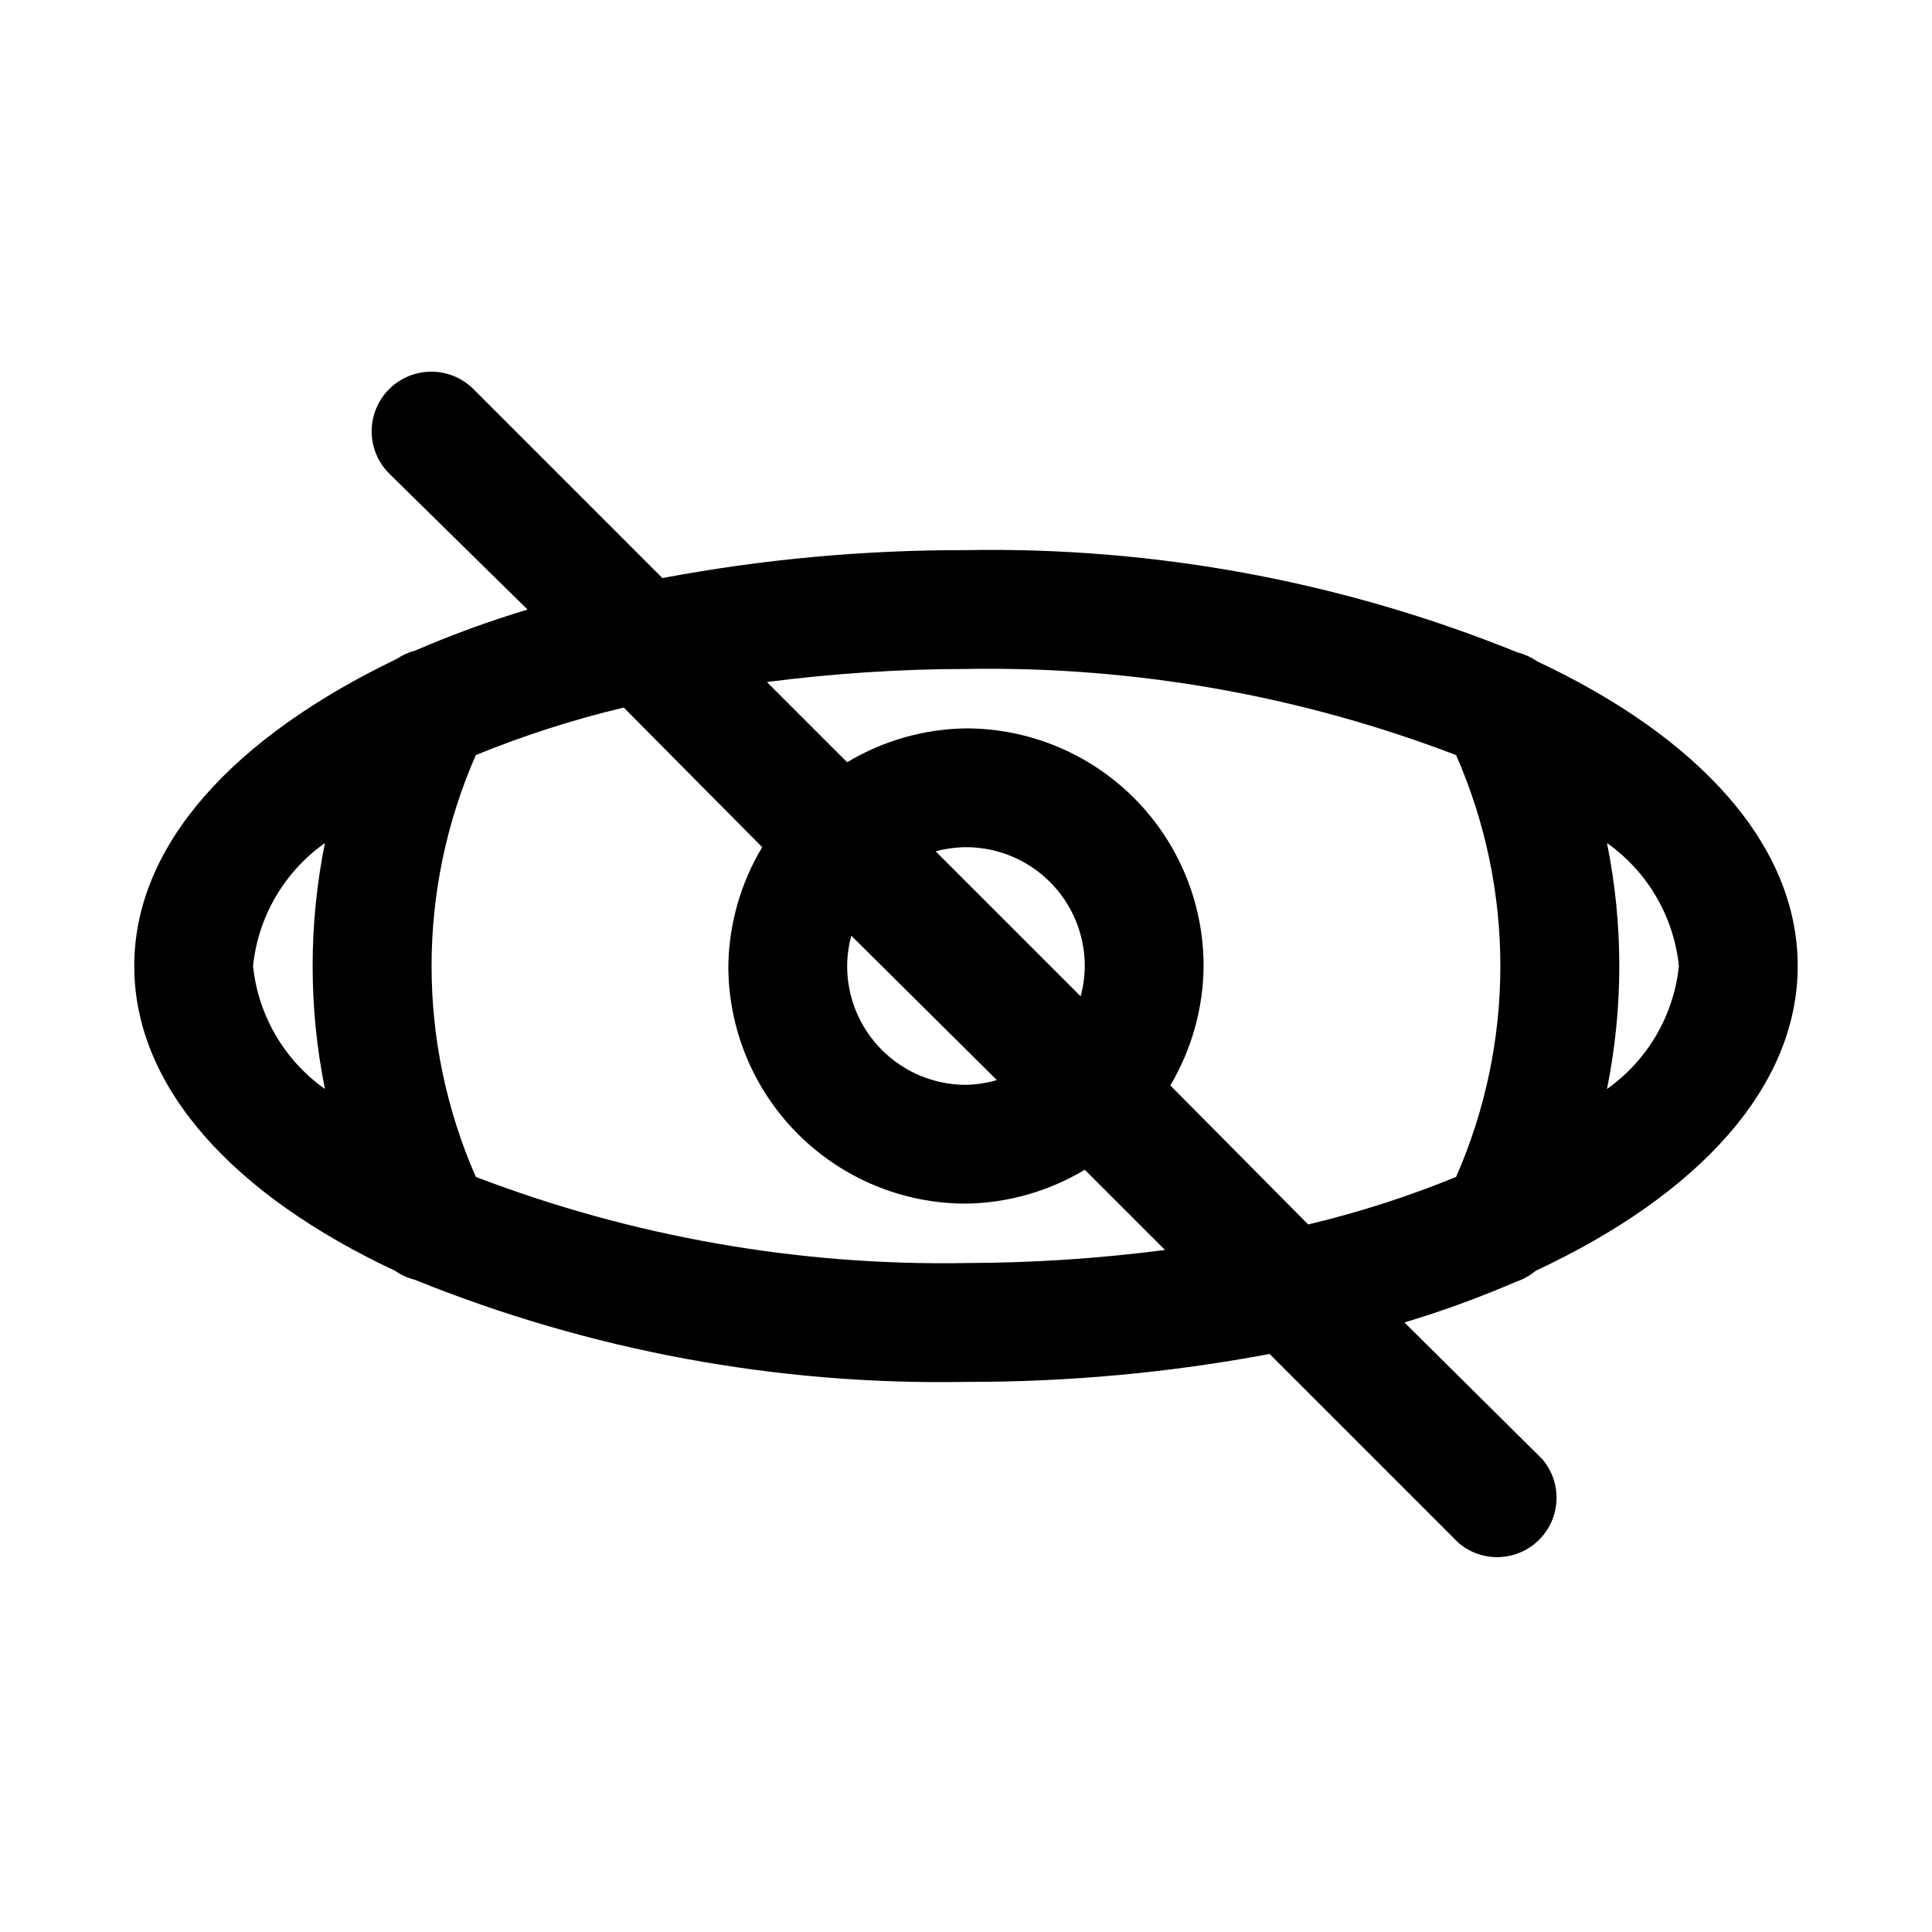 <?xml version="1.0" encoding="UTF-8"?>
<!-- Uploaded to: SVG Repo, www.svgrepo.com, Generator: SVG Repo Mixer Tools -->
<svg fill="#000000" width="800px" height="800px" version="1.1" viewBox="144 144 512 512" xmlns="http://www.w3.org/2000/svg">
 <path d="m550.98 480.77c42.824-19.996 69.43-48.492 69.43-80.766s-26.449-60.773-69.117-80.766v-0.004c-1.57-1.098-3.332-1.895-5.195-2.359-46.375-18.789-96.074-28-146.1-27.082-26.992-0.062-53.93 2.414-80.453 7.402l-50.066-50.066c-3.992-3.996-9.816-5.555-15.27-4.094-5.457 1.461-9.719 5.723-11.18 11.18-1.461 5.453 0.098 11.277 4.094 15.27l36.684 36.055c-10.121 3.043-20.059 6.668-29.758 10.863-1.742 0.449-3.391 1.195-4.879 2.203-42.984 20.625-69.59 49.121-69.59 81.398 0 32.273 26.449 60.773 69.117 80.766 1.574 1.098 3.332 1.898 5.195 2.363 46.375 18.785 96.074 28 146.11 27.078 26.988 0.062 53.926-2.414 80.449-7.398l50.066 50.066c4.055 3.469 9.59 4.652 14.707 3.137 5.117-1.512 9.121-5.516 10.633-10.633 1.512-5.117 0.332-10.652-3.141-14.703l-36.523-36.215c10.117-3.039 20.055-6.668 29.754-10.863 1.84-0.625 3.547-1.586 5.039-2.832zm37.941-80.766c-1.352 13.102-8.297 24.98-19.051 32.59 4.348-21.512 4.348-43.672 0-65.18 10.754 7.606 17.699 19.484 19.051 32.59zm-377.86 0c1.352-13.105 8.297-24.984 19.051-32.59-4.348 21.508-4.348 43.668 0 65.18-10.754-7.609-17.699-19.488-19.051-32.59zm188.93 78.719c-44.359 0.777-88.457-6.973-129.89-22.828-15.641-35.621-15.641-76.164 0-111.79 12.723-5.203 25.832-9.414 39.203-12.594l36.684 37c-5.715 9.52-8.812 20.383-8.973 31.488 0 16.699 6.633 32.719 18.445 44.531 11.809 11.809 27.828 18.445 44.531 18.445 11.102-0.164 21.965-3.262 31.488-8.977l21.254 21.254c-17.492 2.273-35.105 3.43-52.742 3.465zm30.387-70.691-38.414-38.414h-0.004c2.617-0.711 5.316-1.082 8.031-1.102 8.352 0 16.359 3.316 22.266 9.223 5.902 5.902 9.223 13.914 9.223 22.266-0.023 2.711-0.391 5.41-1.105 8.027zm-22.199 22.199h-0.004c-2.66 0.777-5.414 1.203-8.184 1.262-8.352 0-16.363-3.32-22.266-9.223-5.906-5.906-9.223-13.914-9.223-22.266 0.02-2.715 0.391-5.414 1.102-8.031zm45.973 1.418h-0.004c5.688-9.582 8.73-20.504 8.82-31.645 0-16.703-6.637-32.723-18.445-44.531-11.812-11.812-27.832-18.445-44.531-18.445-11.105 0.16-21.969 3.258-31.488 8.973l-21.254-21.254c17.488-2.269 35.105-3.43 52.742-3.465 44.355-0.777 88.453 6.973 129.89 22.828 15.641 35.621 15.641 76.164 0 111.79-12.723 5.203-25.828 9.414-39.203 12.594z"/>
</svg>